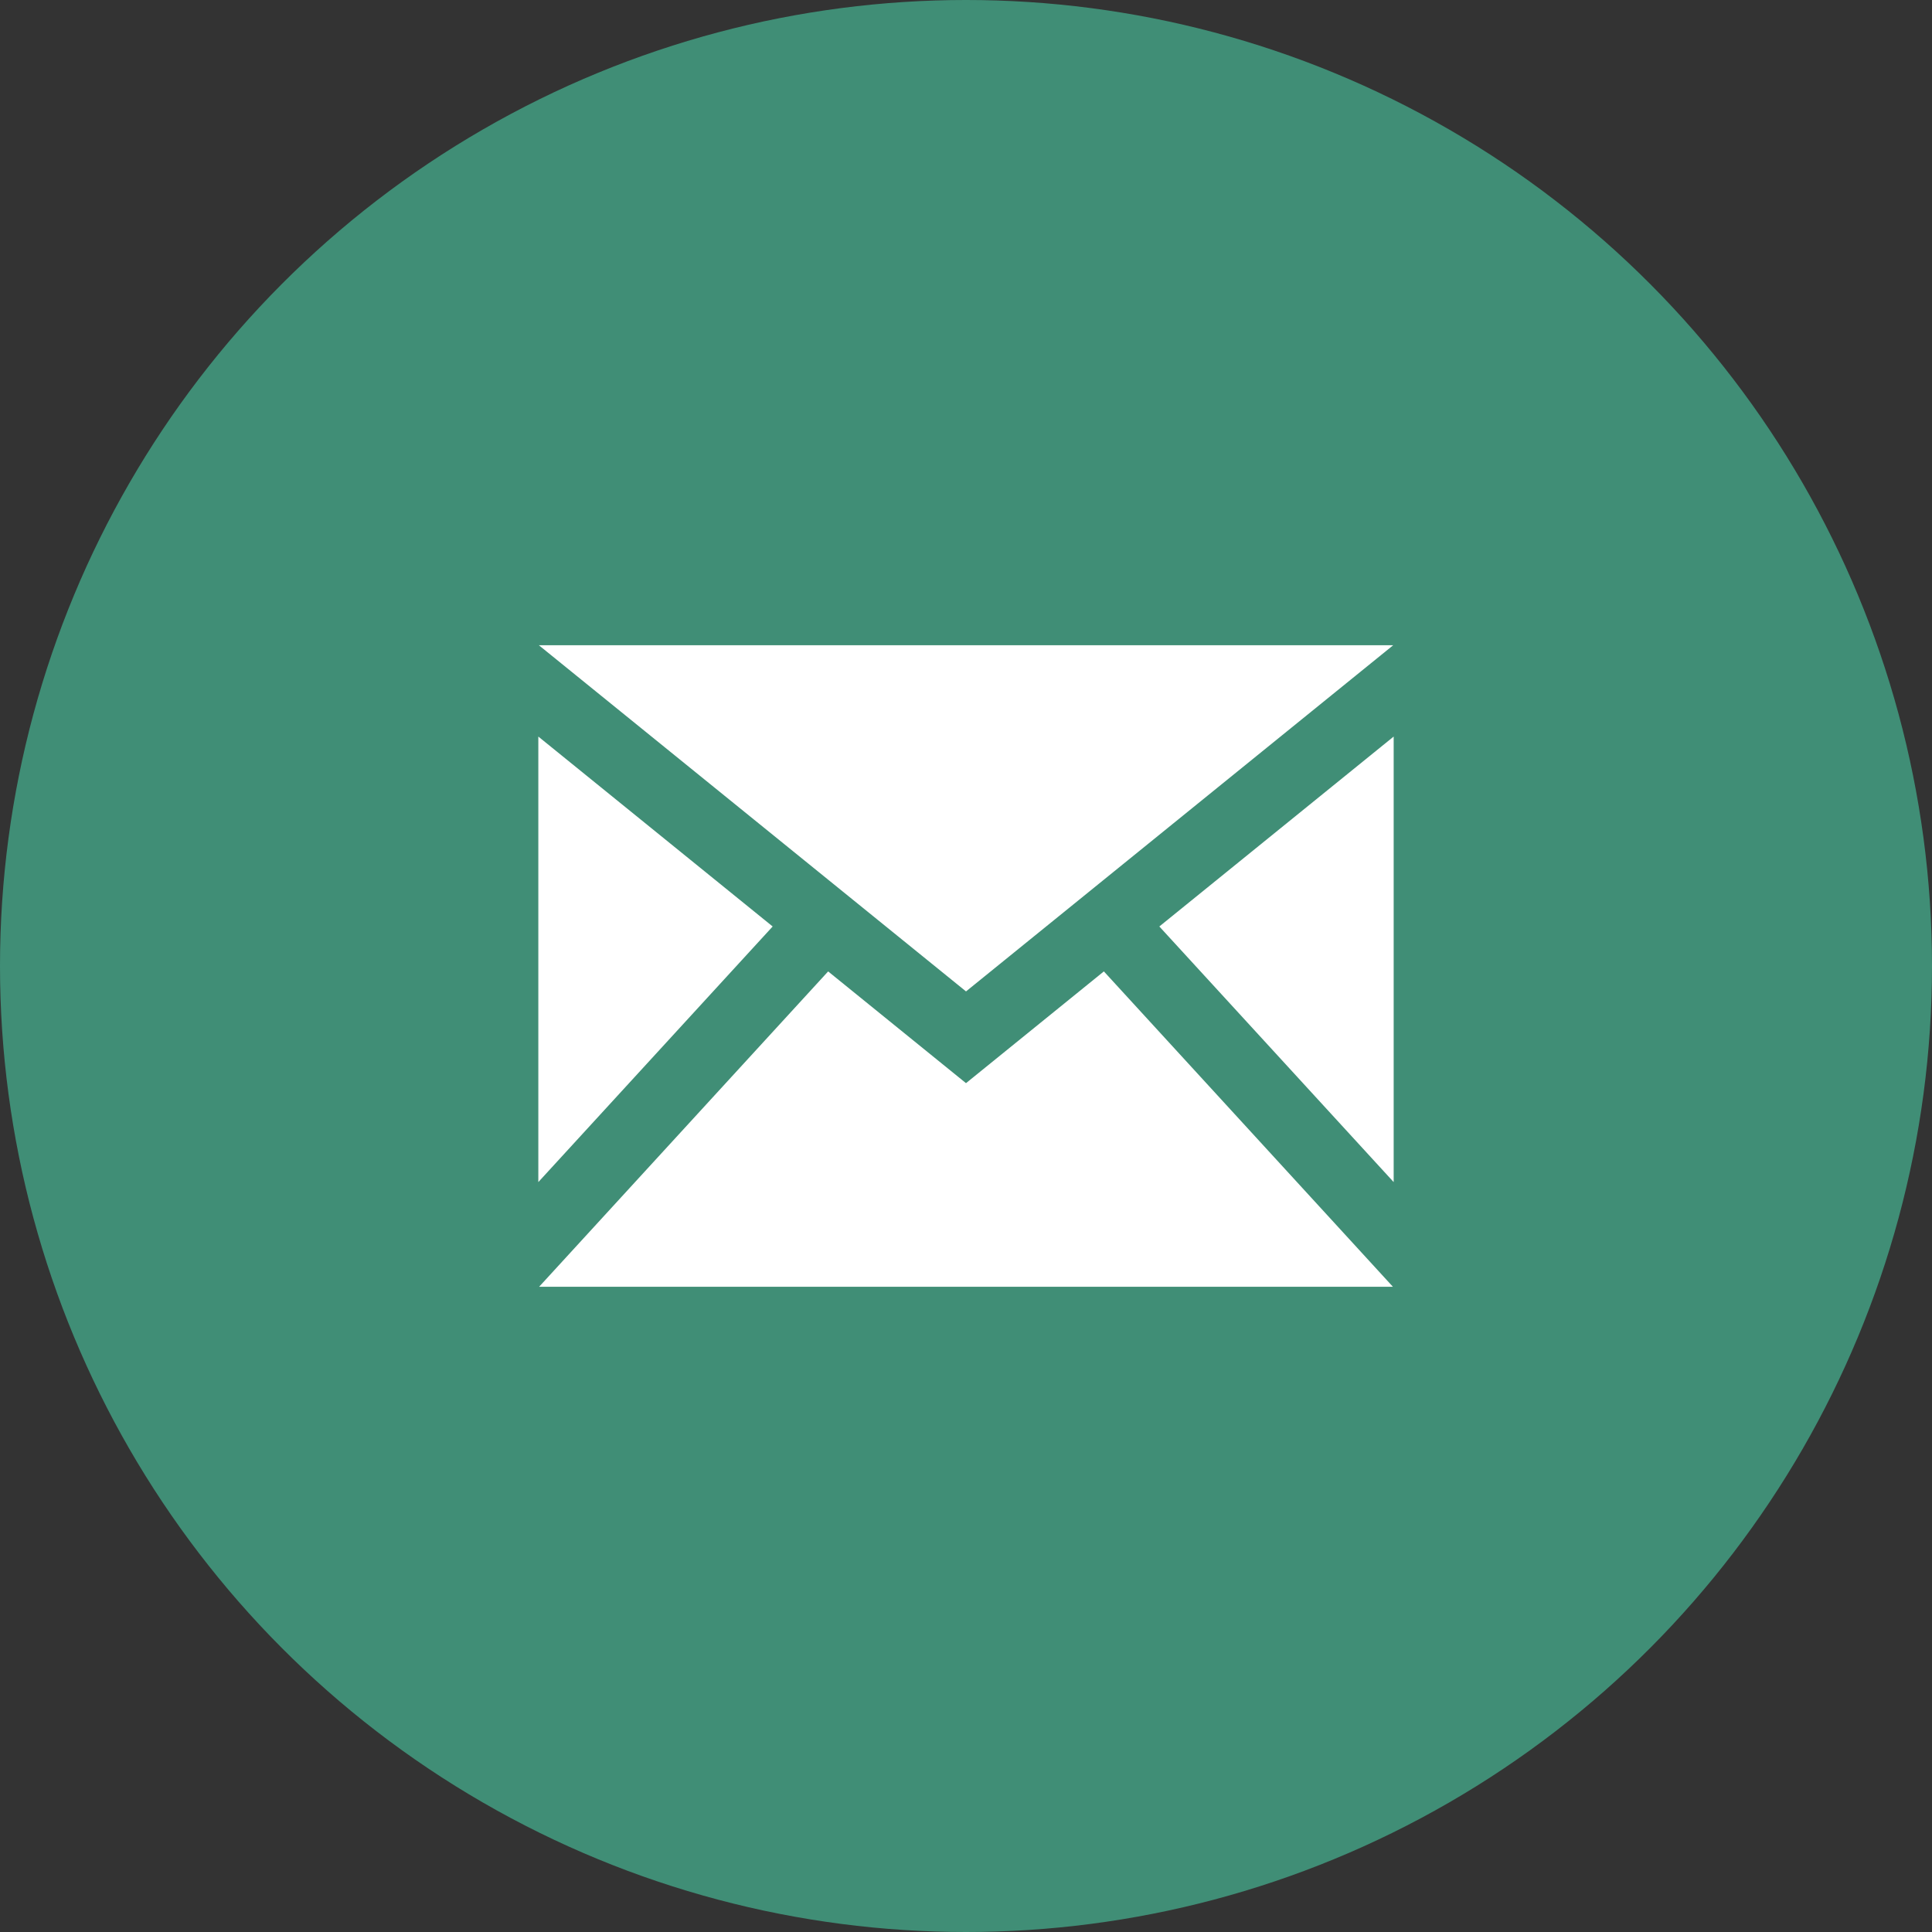 <?xml version="1.0" encoding="UTF-8"?><svg id="_レイヤー_2" xmlns="http://www.w3.org/2000/svg" width="67.762" height="67.762" viewBox="0 0 67.762 67.762"><rect x="0" y="0" width="67.762" height="67.762" fill="#333333" stroke="none"/><defs><style>.cls-1{fill:#408e76;}.cls-1,.cls-2{stroke-width:0px;}.cls-2{fill:#fff;}</style></defs><g id="seoテキスト"><circle class="cls-1" cx="33.881" cy="33.881" r="33.881"/><path class="cls-2" d="M33.881,34.772l-14.981-12.141h29.964l-14.982,12.141ZM27.1,32.495l-8.219-6.661v15.626l8.219-8.965ZM40.662,32.495l8.219,8.965v-15.626l-8.219,6.661ZM38.716,34.071l-4.835,3.919-4.835-3.919-10.137,11.06h29.945l-10.137-11.06Z"/></g></svg>